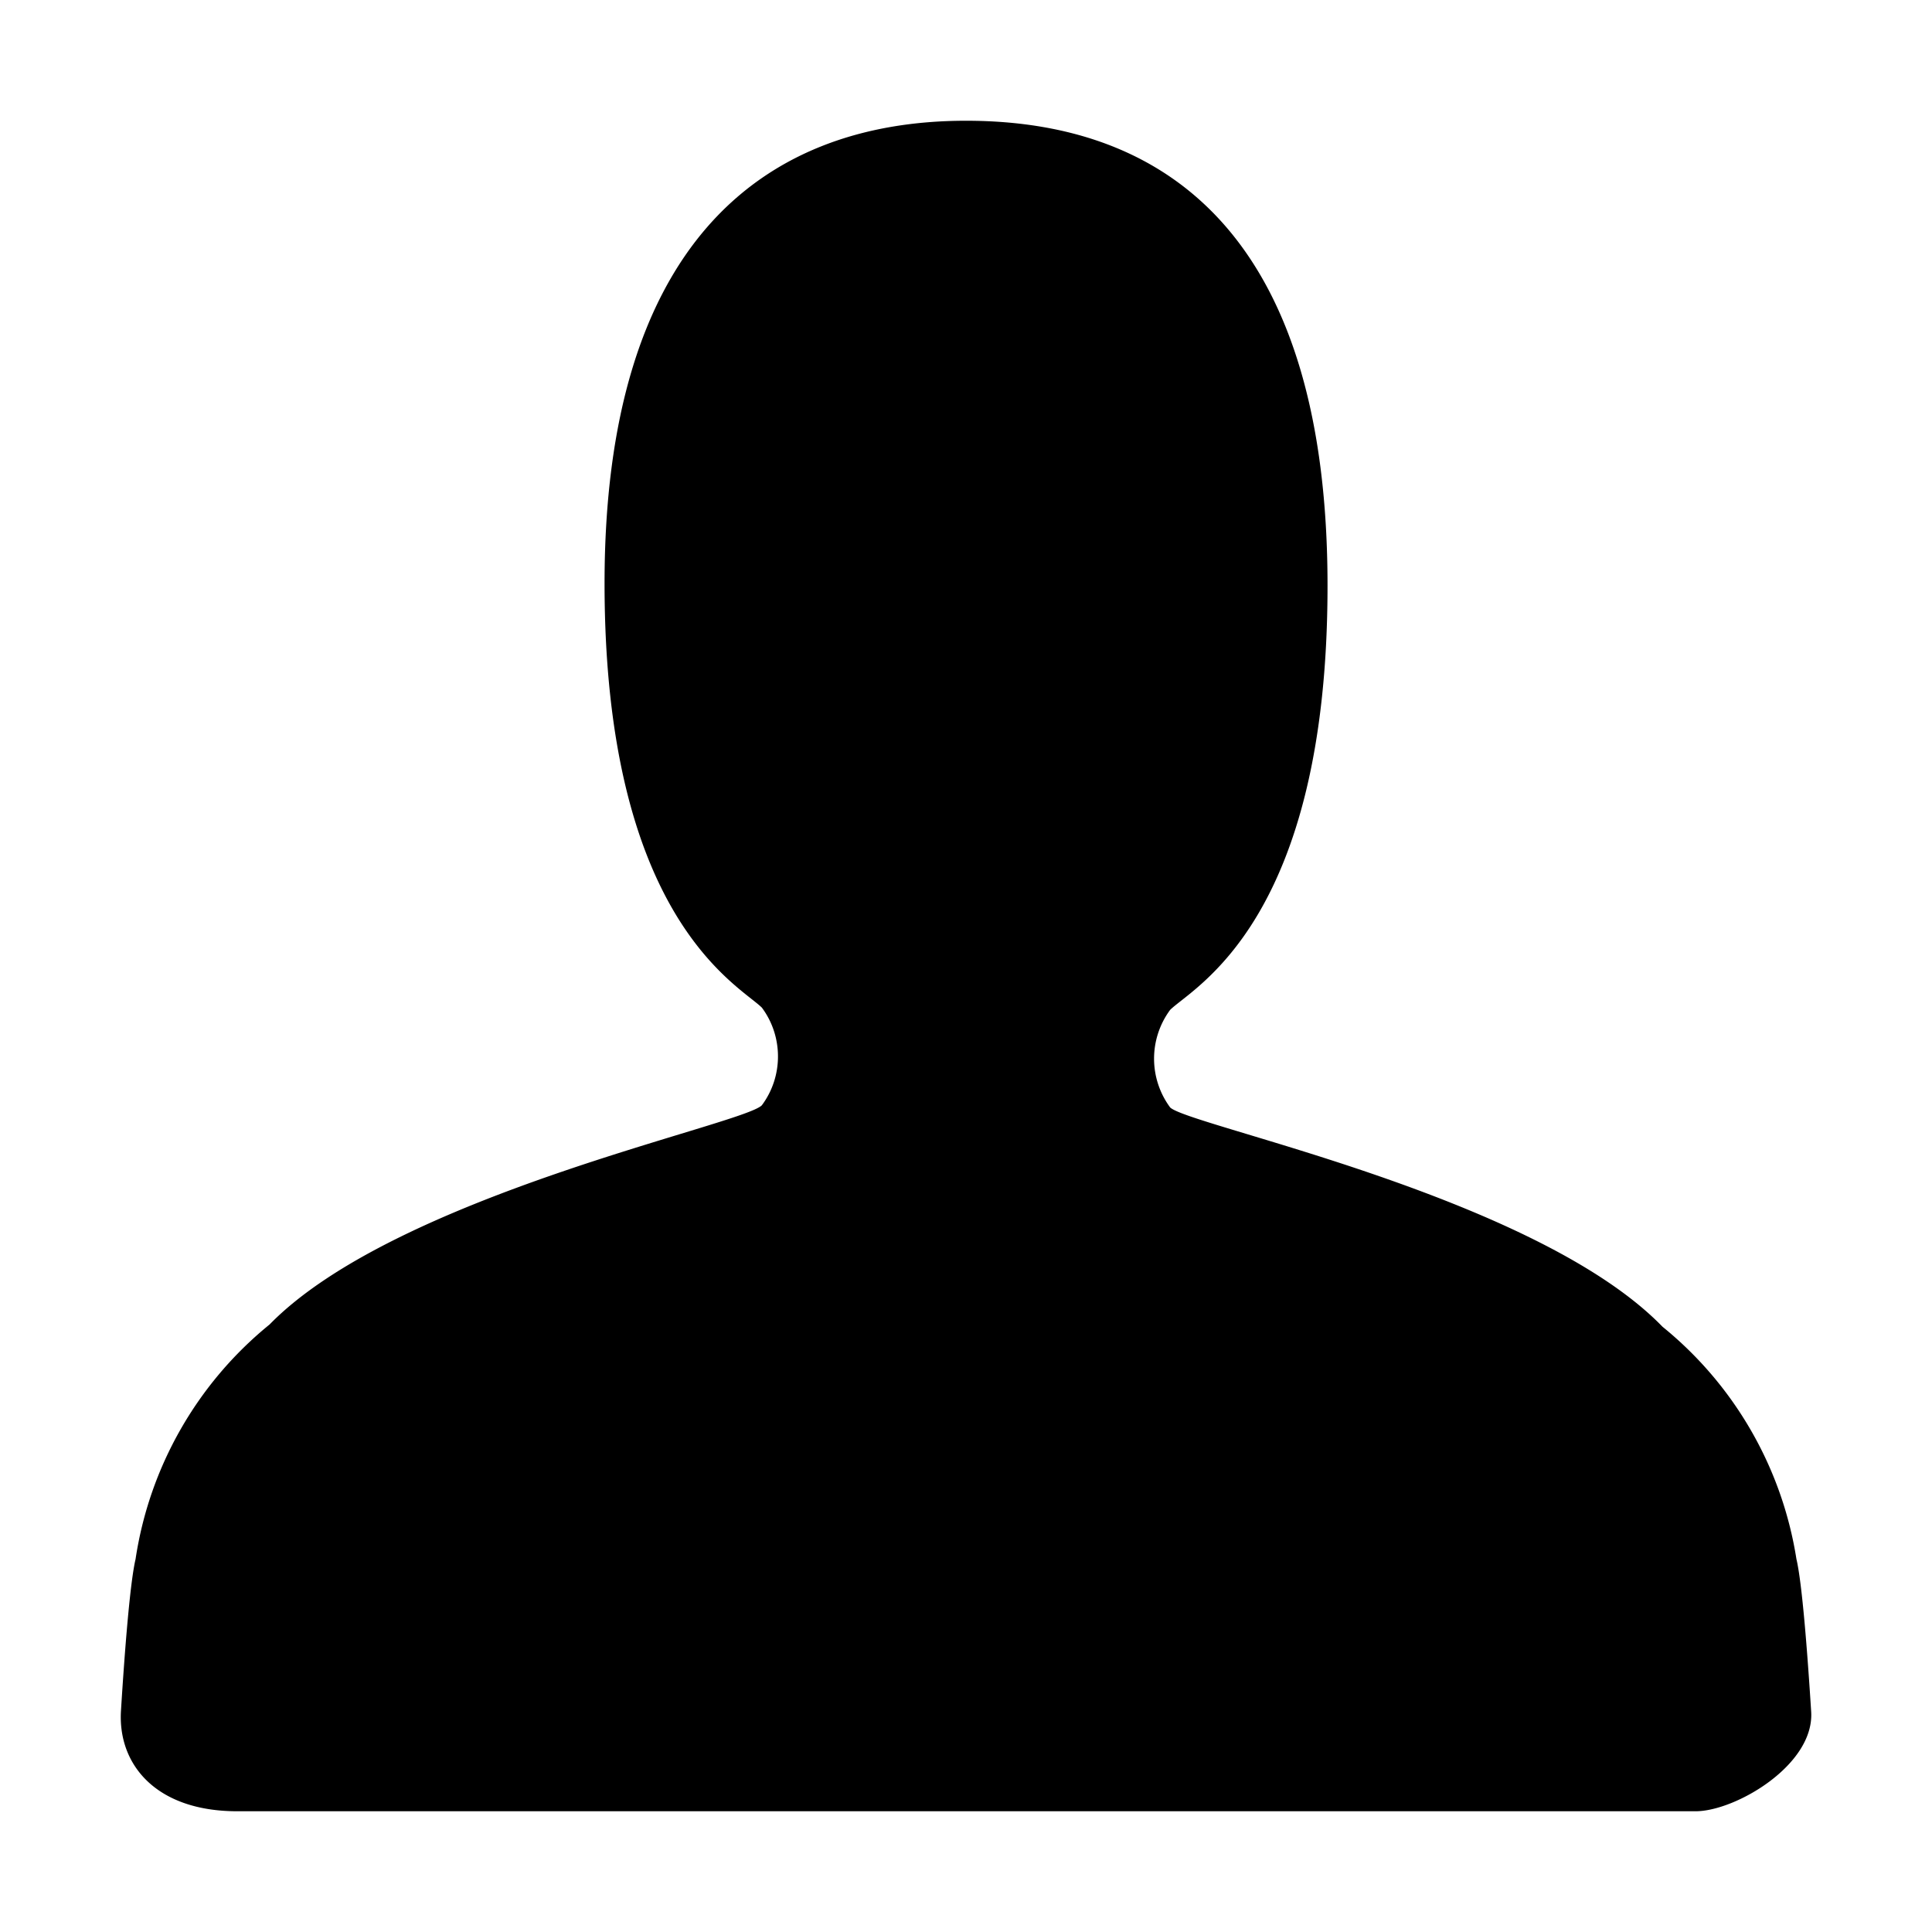 <svg xmlns="http://www.w3.org/2000/svg" aria-hidden="true" class="icon-theme icon-theme-stroke icon-set-classic-user" viewBox="0 0 24 24"><path stroke-linecap="round" stroke-linejoin="round" d="M12 1.5c-2.575 0-4.49 1.593-4.49 5.747s1.664 4.985 1.954 5.27c.267.358.267.855 0 1.213-.238.245-4.544 1.116-6.115 2.723a4.647 4.647 0 0 0-1.665 2.915c-.069.293-.135 1.14-.181 1.88-.043.67.434 1.252 1.443 1.252h18.118c.491 0 1.477-.573 1.435-1.237-.047-.743-.113-1.6-.183-1.895a4.645 4.645 0 0 0-1.664-2.887c-1.572-1.621-5.878-2.493-6.116-2.724a1.019 1.019 0 0 1 0-1.212c.29-.286 1.955-1.103 1.955-5.27 0-4.168-1.85-5.775-4.49-5.775Z"></path></svg>